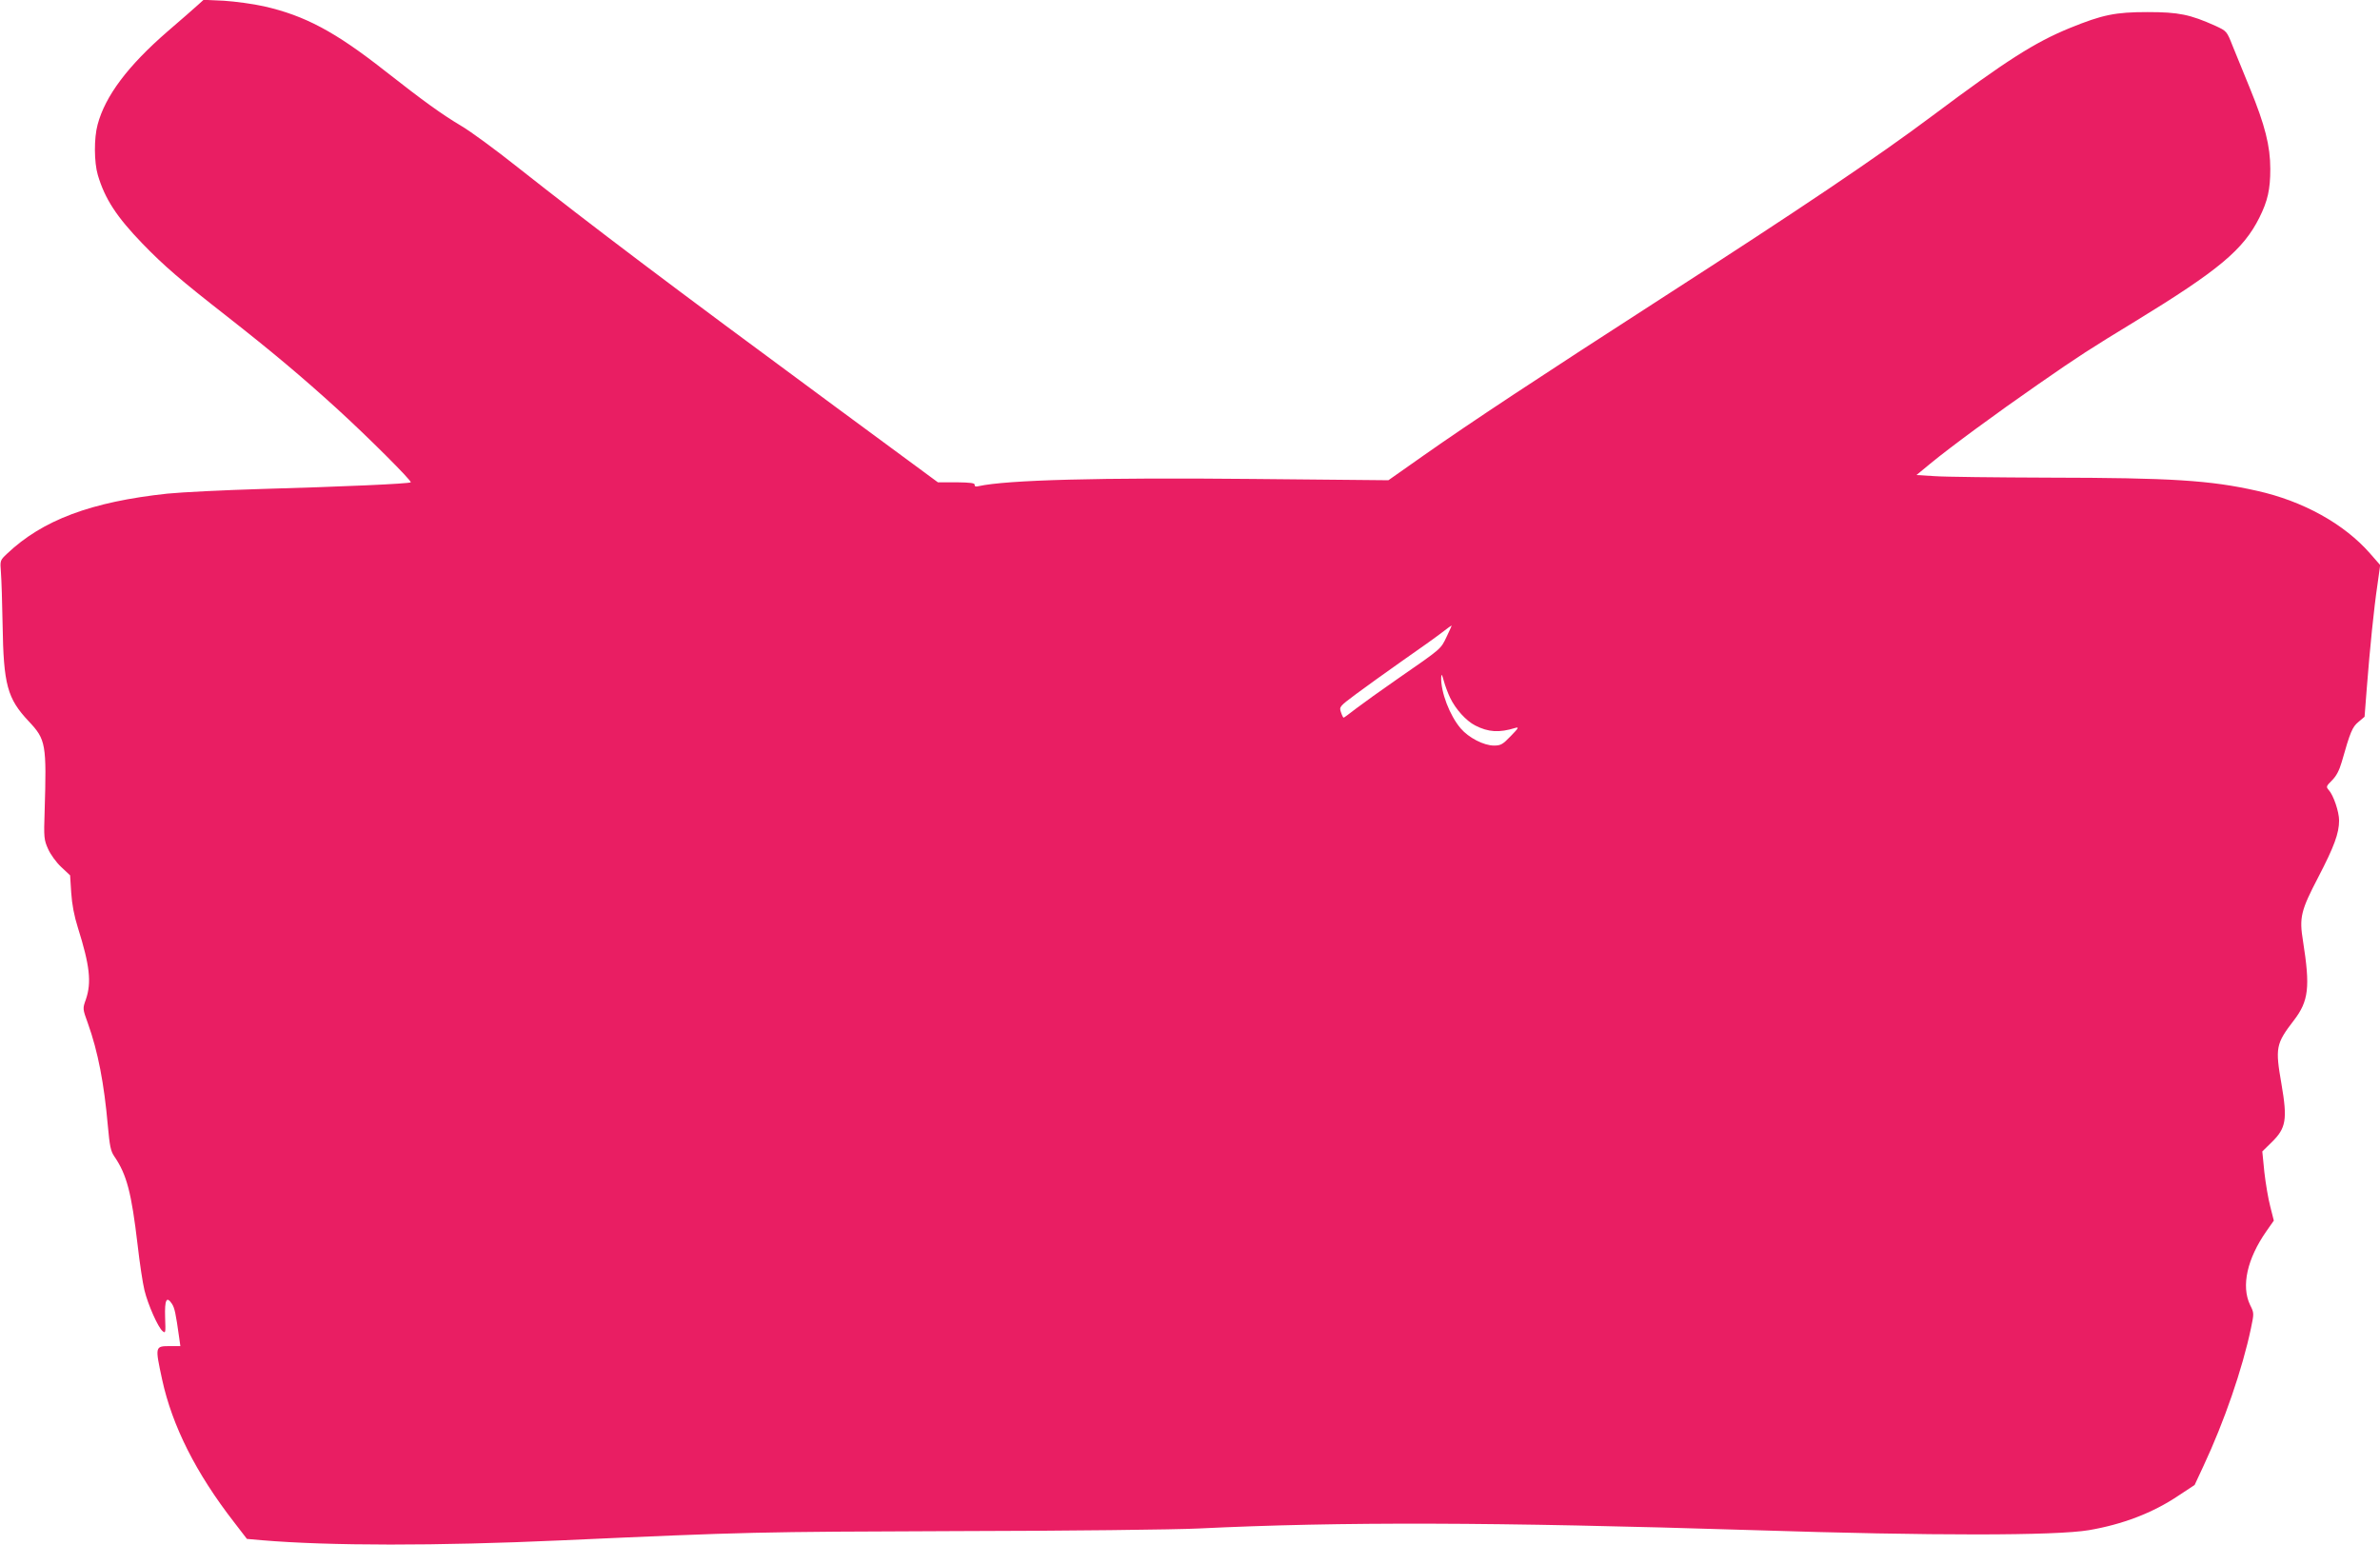 <?xml version="1.0" standalone="no"?>
<!DOCTYPE svg PUBLIC "-//W3C//DTD SVG 20010904//EN"
 "http://www.w3.org/TR/2001/REC-SVG-20010904/DTD/svg10.dtd">
<svg version="1.0" xmlns="http://www.w3.org/2000/svg"
 width="1280pt" height="831pt" viewBox="0 0 1280 831"
 preserveAspectRatio="xMidYMid meet">
<g transform="translate(0,831) scale(0.1,-0.1)"
fill="#e91e63" stroke="none">
<path d="M1064 8283 c-17 -15 -90 -80 -164 -143 -212 -184 -334 -346 -375
-500 -20 -73 -19 -203 1 -271 38 -129 102 -226 239 -368 118 -122 203 -195
460 -396 236 -185 398 -321 585 -491 170 -155 406 -391 399 -398 -7 -8 -376
-24 -804 -36 -198 -6 -425 -17 -505 -25 -410 -44 -671 -142 -862 -323 -38 -36
-38 -36 -33 -101 3 -36 7 -163 9 -281 5 -323 25 -397 141 -520 92 -98 96 -121
85 -485 -5 -141 -3 -153 19 -202 13 -29 44 -72 71 -97 l47 -44 6 -93 c4 -63
16 -126 36 -189 64 -203 74 -294 43 -385 -18 -50 -18 -50 11 -130 54 -151 87
-323 107 -550 10 -109 15 -136 35 -165 67 -98 92 -195 125 -475 11 -98 28
-209 37 -245 19 -78 73 -199 97 -219 17 -14 17 -10 14 74 -3 95 8 116 37 72
14 -22 20 -48 39 -184 l6 -43 -53 0 c-84 0 -84 1 -45 -180 54 -249 182 -503
386 -766 l70 -91 79 -7 c365 -31 944 -31 1608 -1 1017 46 1047 46 2130 50 594
1 1179 8 1300 14 769 37 1581 35 2990 -9 959 -31 1621 -30 1799 0 182 31 344
93 481 185 l88 58 48 103 c111 237 209 521 255 740 17 81 17 82 -5 126 -48
101 -16 247 88 396 l40 57 -19 75 c-11 41 -25 125 -32 186 l-11 111 50 49 c78
76 86 122 53 314 -34 195 -30 216 66 341 81 105 89 180 50 427 -21 128 -12
164 83 346 84 162 111 234 111 303 0 47 -30 135 -55 163 -16 18 -15 21 17 53
23 23 39 53 52 98 46 162 57 189 90 216 l33 28 12 155 c17 216 38 426 57 553
l15 108 -56 64 c-139 158 -359 280 -606 335 -253 57 -460 70 -1119 71 -283 1
-560 4 -614 8 l-99 6 74 61 c109 90 357 272 579 426 226 157 281 192 524 340
448 274 581 385 667 557 45 90 59 152 59 262 0 123 -28 235 -110 435 -34 82
-75 185 -93 228 -31 79 -32 79 -92 107 -136 61 -197 74 -365 74 -174 0 -242
-14 -419 -86 -188 -77 -342 -175 -736 -470 -302 -226 -706 -498 -1460 -984
-650 -419 -1026 -667 -1279 -845 l-189 -133 -731 7 c-815 8 -1321 -5 -1474
-39 -14 -4 -21 -1 -20 7 2 10 -22 13 -98 14 l-100 0 -555 409 c-909 670 -1296
963 -1707 1287 -117 93 -252 192 -300 220 -107 64 -199 130 -412 297 -267 210
-430 297 -650 347 -58 13 -154 26 -215 30 l-110 5 -31 -28z m6716 -3398 c-32
-67 -25 -61 -259 -223 -91 -63 -194 -137 -228 -163 -35 -27 -64 -49 -67 -49
-2 0 -9 13 -14 29 -10 29 -9 31 81 98 51 38 164 119 252 181 88 61 183 129
210 150 28 22 51 38 52 38 1 -1 -11 -28 -27 -61z m19 -328 c30 -62 86 -124
135 -149 70 -36 129 -40 216 -13 21 6 16 -2 -25 -44 -43 -45 -54 -51 -90 -51
-55 0 -136 42 -179 92 -59 69 -108 196 -105 276 1 20 4 16 14 -20 7 -26 22
-66 34 -91z"/>
</g>
</svg>
